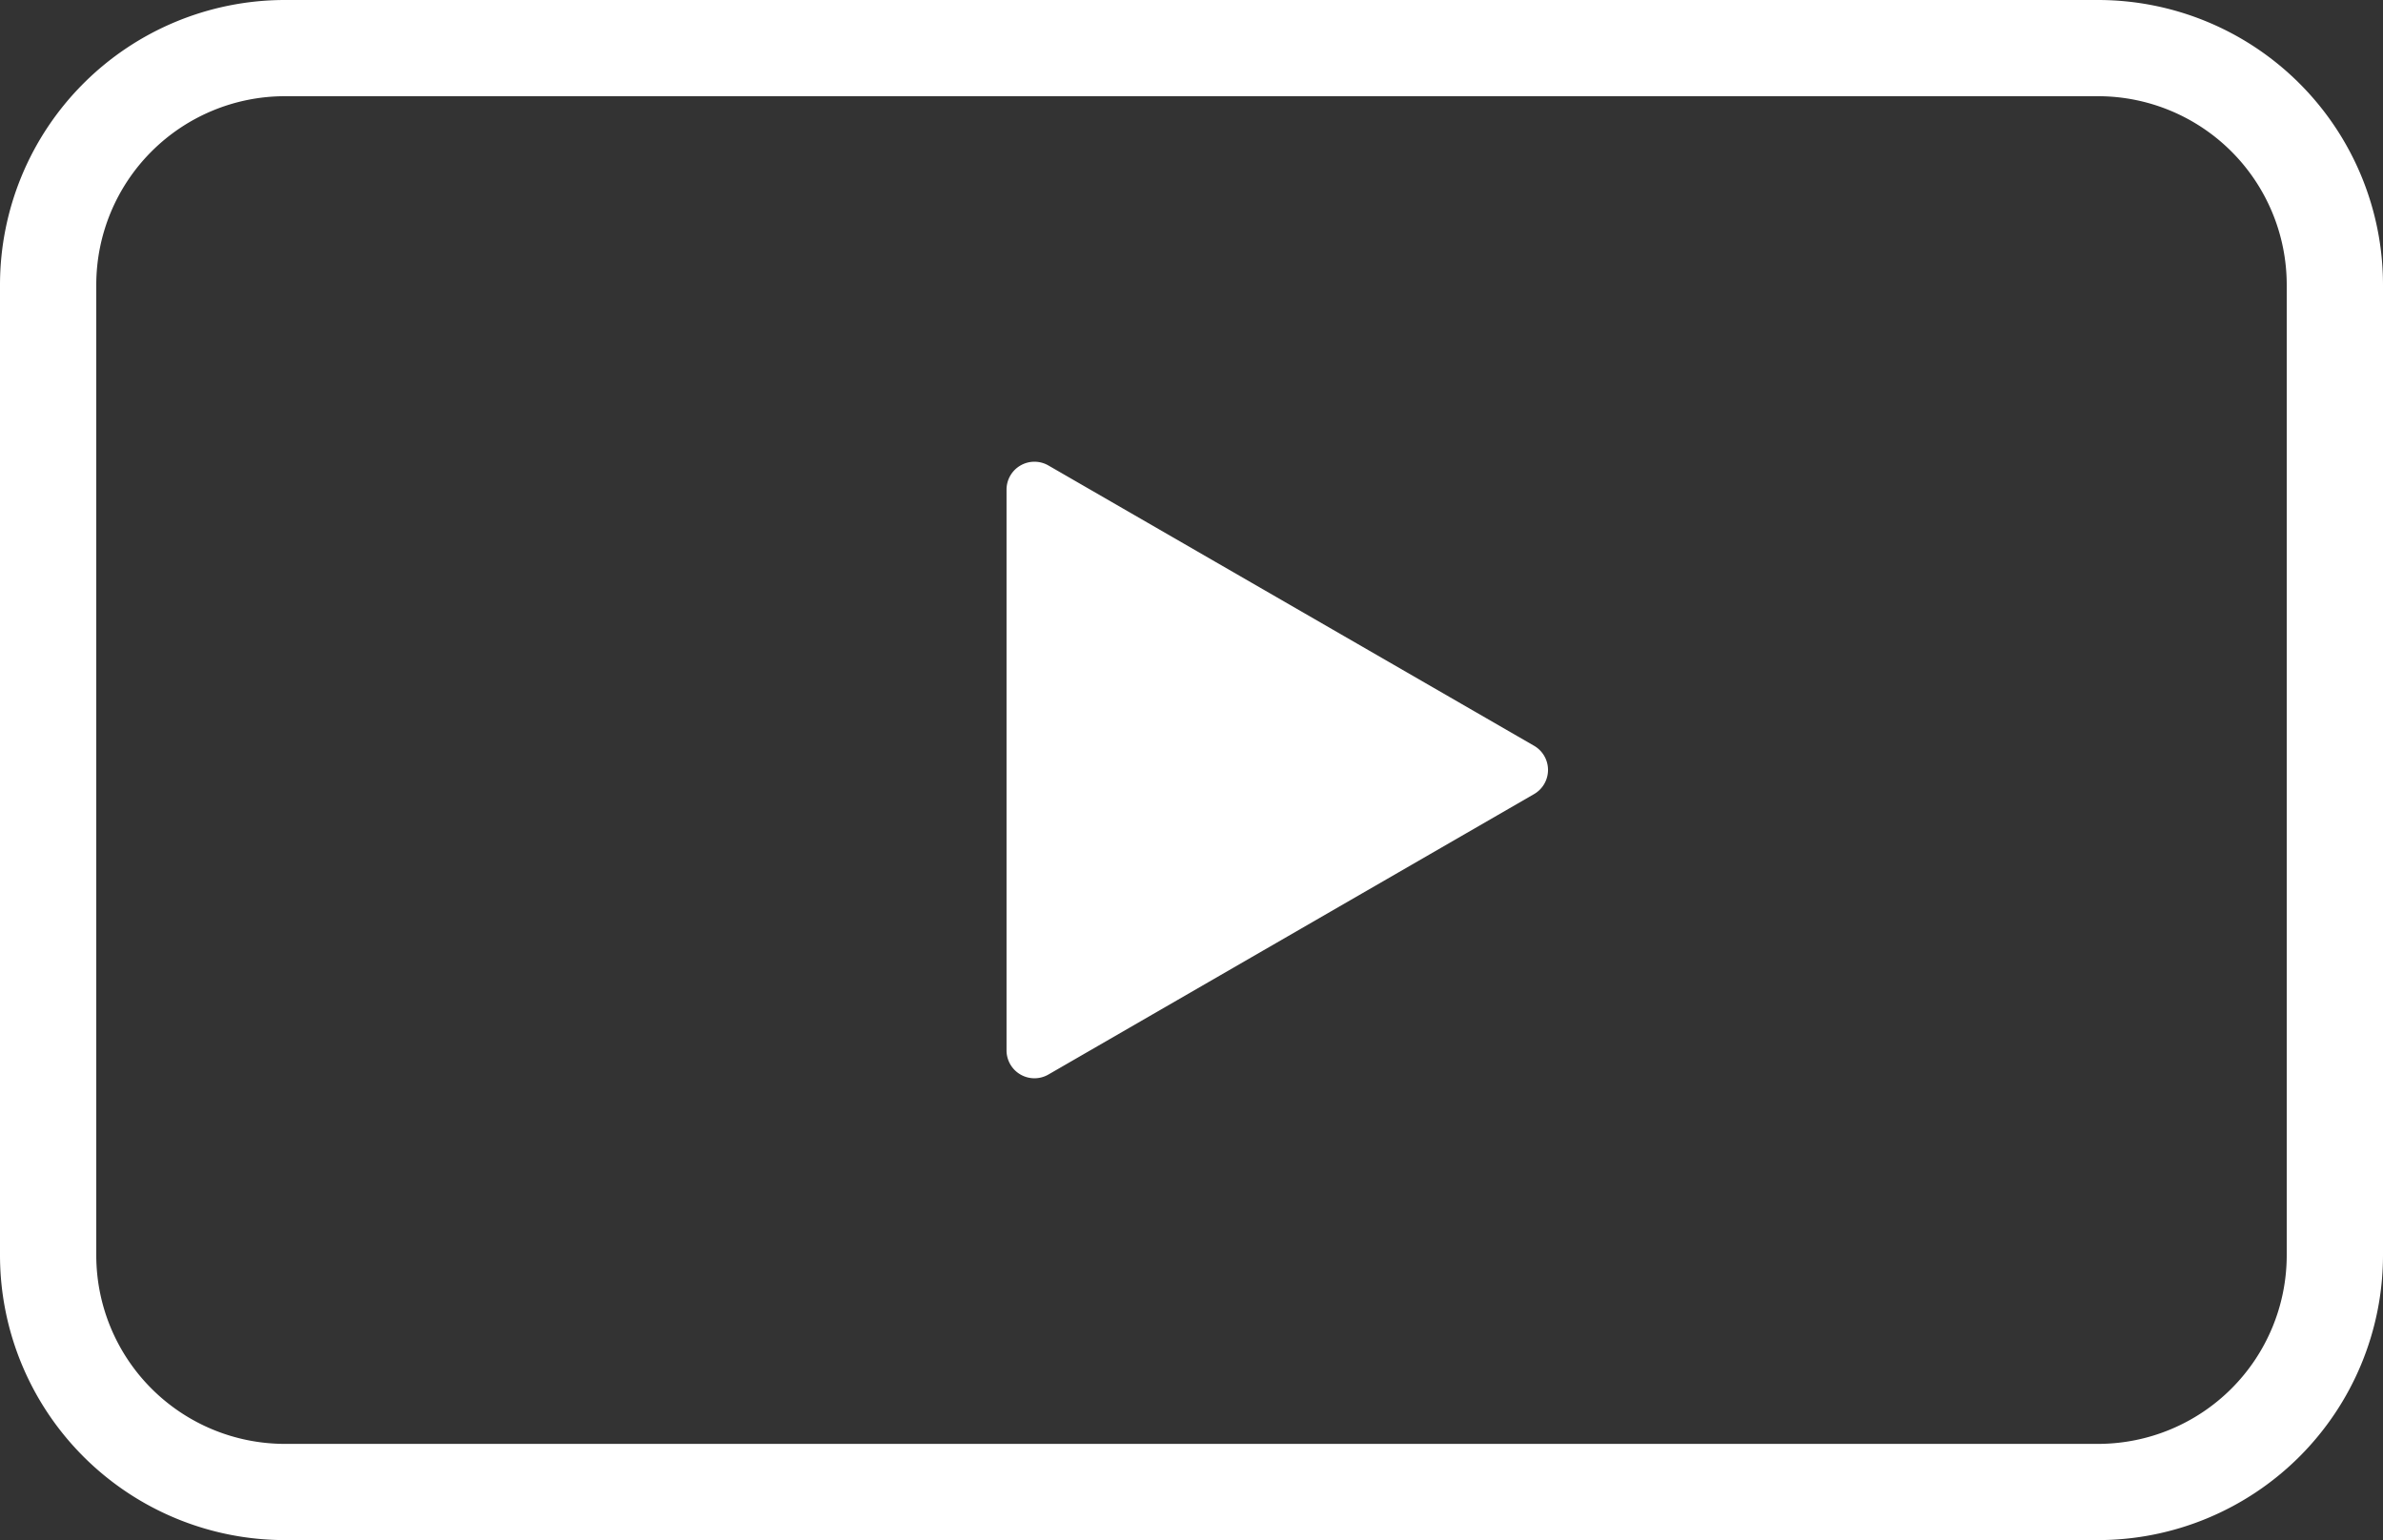 <svg xmlns="http://www.w3.org/2000/svg" width="52.5" height="33.938" viewBox="0 0 52.5 33.938"><rect x="0" y="0" width="52.5" height="33.938" fill="#333333" stroke="none"/><path d="M793.678,21.471a.615.615,0,0,0-.922.532V34.36a.615.615,0,0,0,.922.533l10.7-6.18a.615.615,0,0,0,0-1.065Z" transform="translate(-770.581 -11.214)" fill="#fff"/><path d="M823.927,14.481H783.974a6.279,6.279,0,0,0-6.272,6.274v21.39a6.28,6.28,0,0,0,6.272,6.274h39.953a6.282,6.282,0,0,0,6.275-6.274V20.755a6.281,6.281,0,0,0-6.275-6.274m4.154,27.664a4.159,4.159,0,0,1-4.154,4.154H783.974a4.157,4.157,0,0,1-4.151-4.154V20.755a4.157,4.157,0,0,1,4.151-4.154h39.953a4.159,4.159,0,0,1,4.154,4.154Z" transform="translate(-777.702 -14.481)" fill="#fff"/></svg>